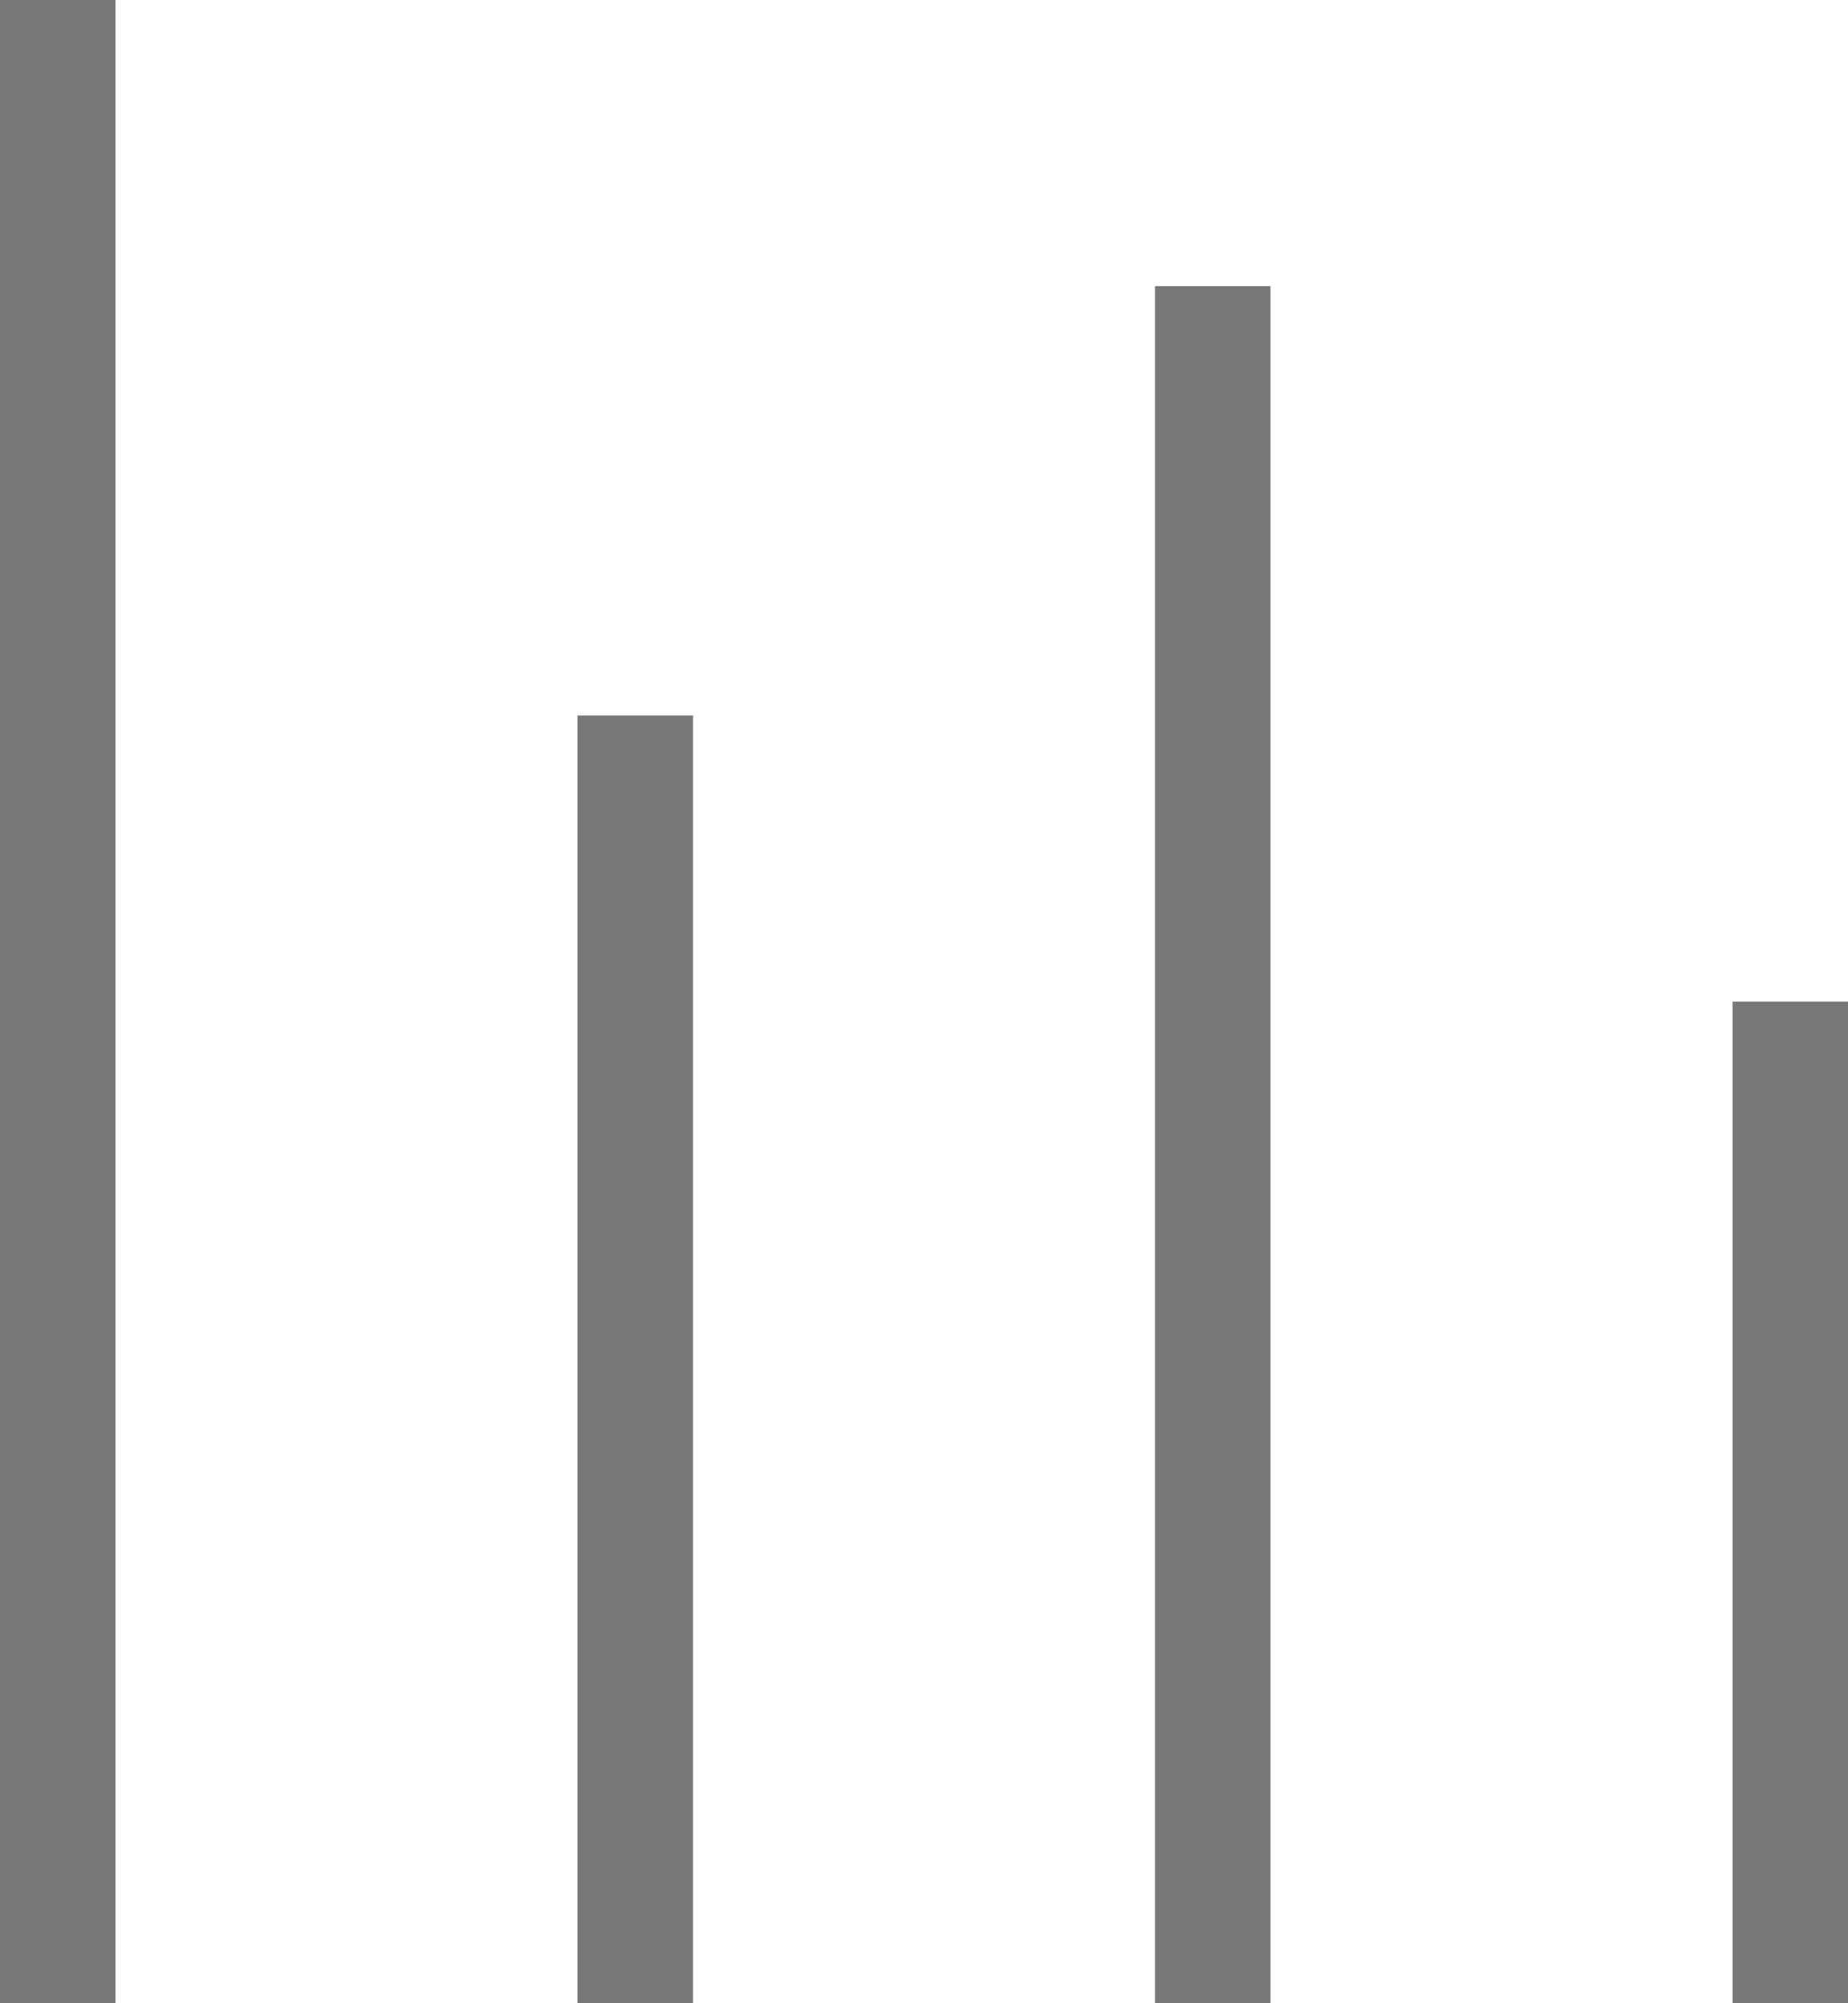 <svg width="24" height="26" viewBox="0 0 24 26" fill="none" xmlns="http://www.w3.org/2000/svg">
<rect width="1.5" height="26" fill="#787878"/>
<rect x="7.5" y="9.286" width="1.5" height="16.714" fill="#787878"/>
<rect x="15" y="3.714" width="1.5" height="22.286" fill="#787878"/>
<rect x="22.5" y="13" width="1.5" height="13" fill="#787878"/>
</svg>
